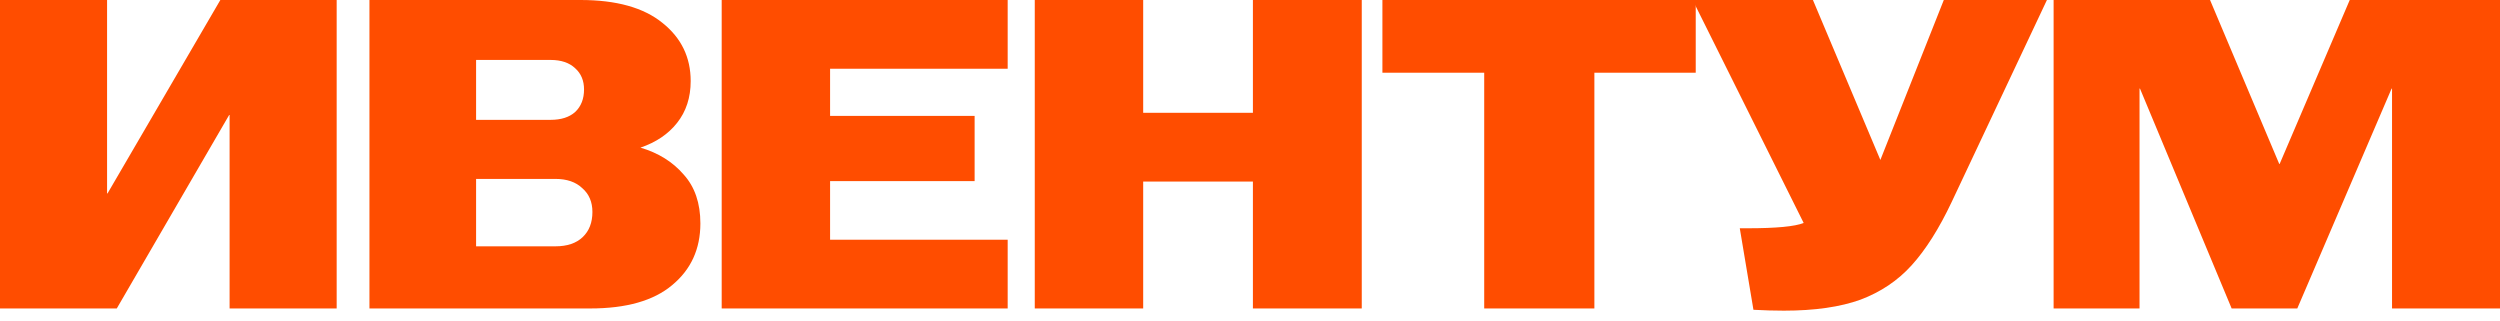 <?xml version="1.0" encoding="UTF-8"?> <svg xmlns="http://www.w3.org/2000/svg" width="117" height="15" viewBox="0 0 117 15" fill="none"><path d="M96.109 0H103.43L106.668 7.672H106.688L109.968 0H117V14.436H111.947V4.145H111.927L107.513 14.436H104.441L100.151 4.145H100.13V14.436H96.109V0Z" fill="#FF4D00"></path><path d="M83.484 14.539C83.031 14.539 82.556 14.525 82.061 14.498L81.422 10.683H81.793C83.127 10.683 84 10.6 84.412 10.435L79.215 0H84.845L88.001 7.486L90.97 0H95.796L91.342 9.445C90.751 10.697 90.125 11.686 89.465 12.415C88.819 13.13 88.021 13.666 87.073 14.024C86.124 14.367 84.928 14.539 83.484 14.539Z" fill="#FF4D00"></path><path d="M69.461 3.403H64.697V0H79.36V3.403H74.617V14.436H69.461V3.403Z" fill="#FF4D00"></path><path d="M48.427 0H53.501V5.279H58.636V0H63.73V14.436H58.636V8.497H53.501V14.436H48.427V0Z" fill="#FF4D00"></path><path d="M33.775 0H47.159V3.217H38.848V5.424H45.612V8.476H38.848V11.219H47.159V14.436H33.775V0Z" fill="#FF4D00"></path><path d="M17.29 0H27.169C28.846 0 30.124 0.357 31.004 1.072C31.884 1.774 32.324 2.681 32.324 3.795C32.324 4.565 32.111 5.218 31.685 5.754C31.272 6.276 30.702 6.661 29.973 6.909C30.812 7.156 31.485 7.576 31.994 8.167C32.517 8.744 32.778 9.507 32.778 10.456C32.778 11.652 32.338 12.614 31.458 13.343C30.592 14.072 29.313 14.436 27.622 14.436H17.29V0ZM25.993 11.528C26.543 11.528 26.969 11.384 27.272 11.095C27.574 10.806 27.725 10.415 27.725 9.92C27.725 9.452 27.567 9.081 27.251 8.806C26.948 8.517 26.529 8.373 25.993 8.373H22.281V11.528H25.993ZM25.766 5.609C26.261 5.609 26.646 5.486 26.921 5.238C27.196 4.977 27.333 4.626 27.333 4.186C27.333 3.774 27.196 3.444 26.921 3.197C26.646 2.935 26.261 2.805 25.766 2.805H22.281V5.609H25.766Z" fill="#FF4D00"></path><path d="M0 0H5.011V9.053H5.032L10.312 0H15.756V14.436H10.745V5.383H10.724L5.465 14.436H0V0Z" fill="#FF4D00"></path></svg> 